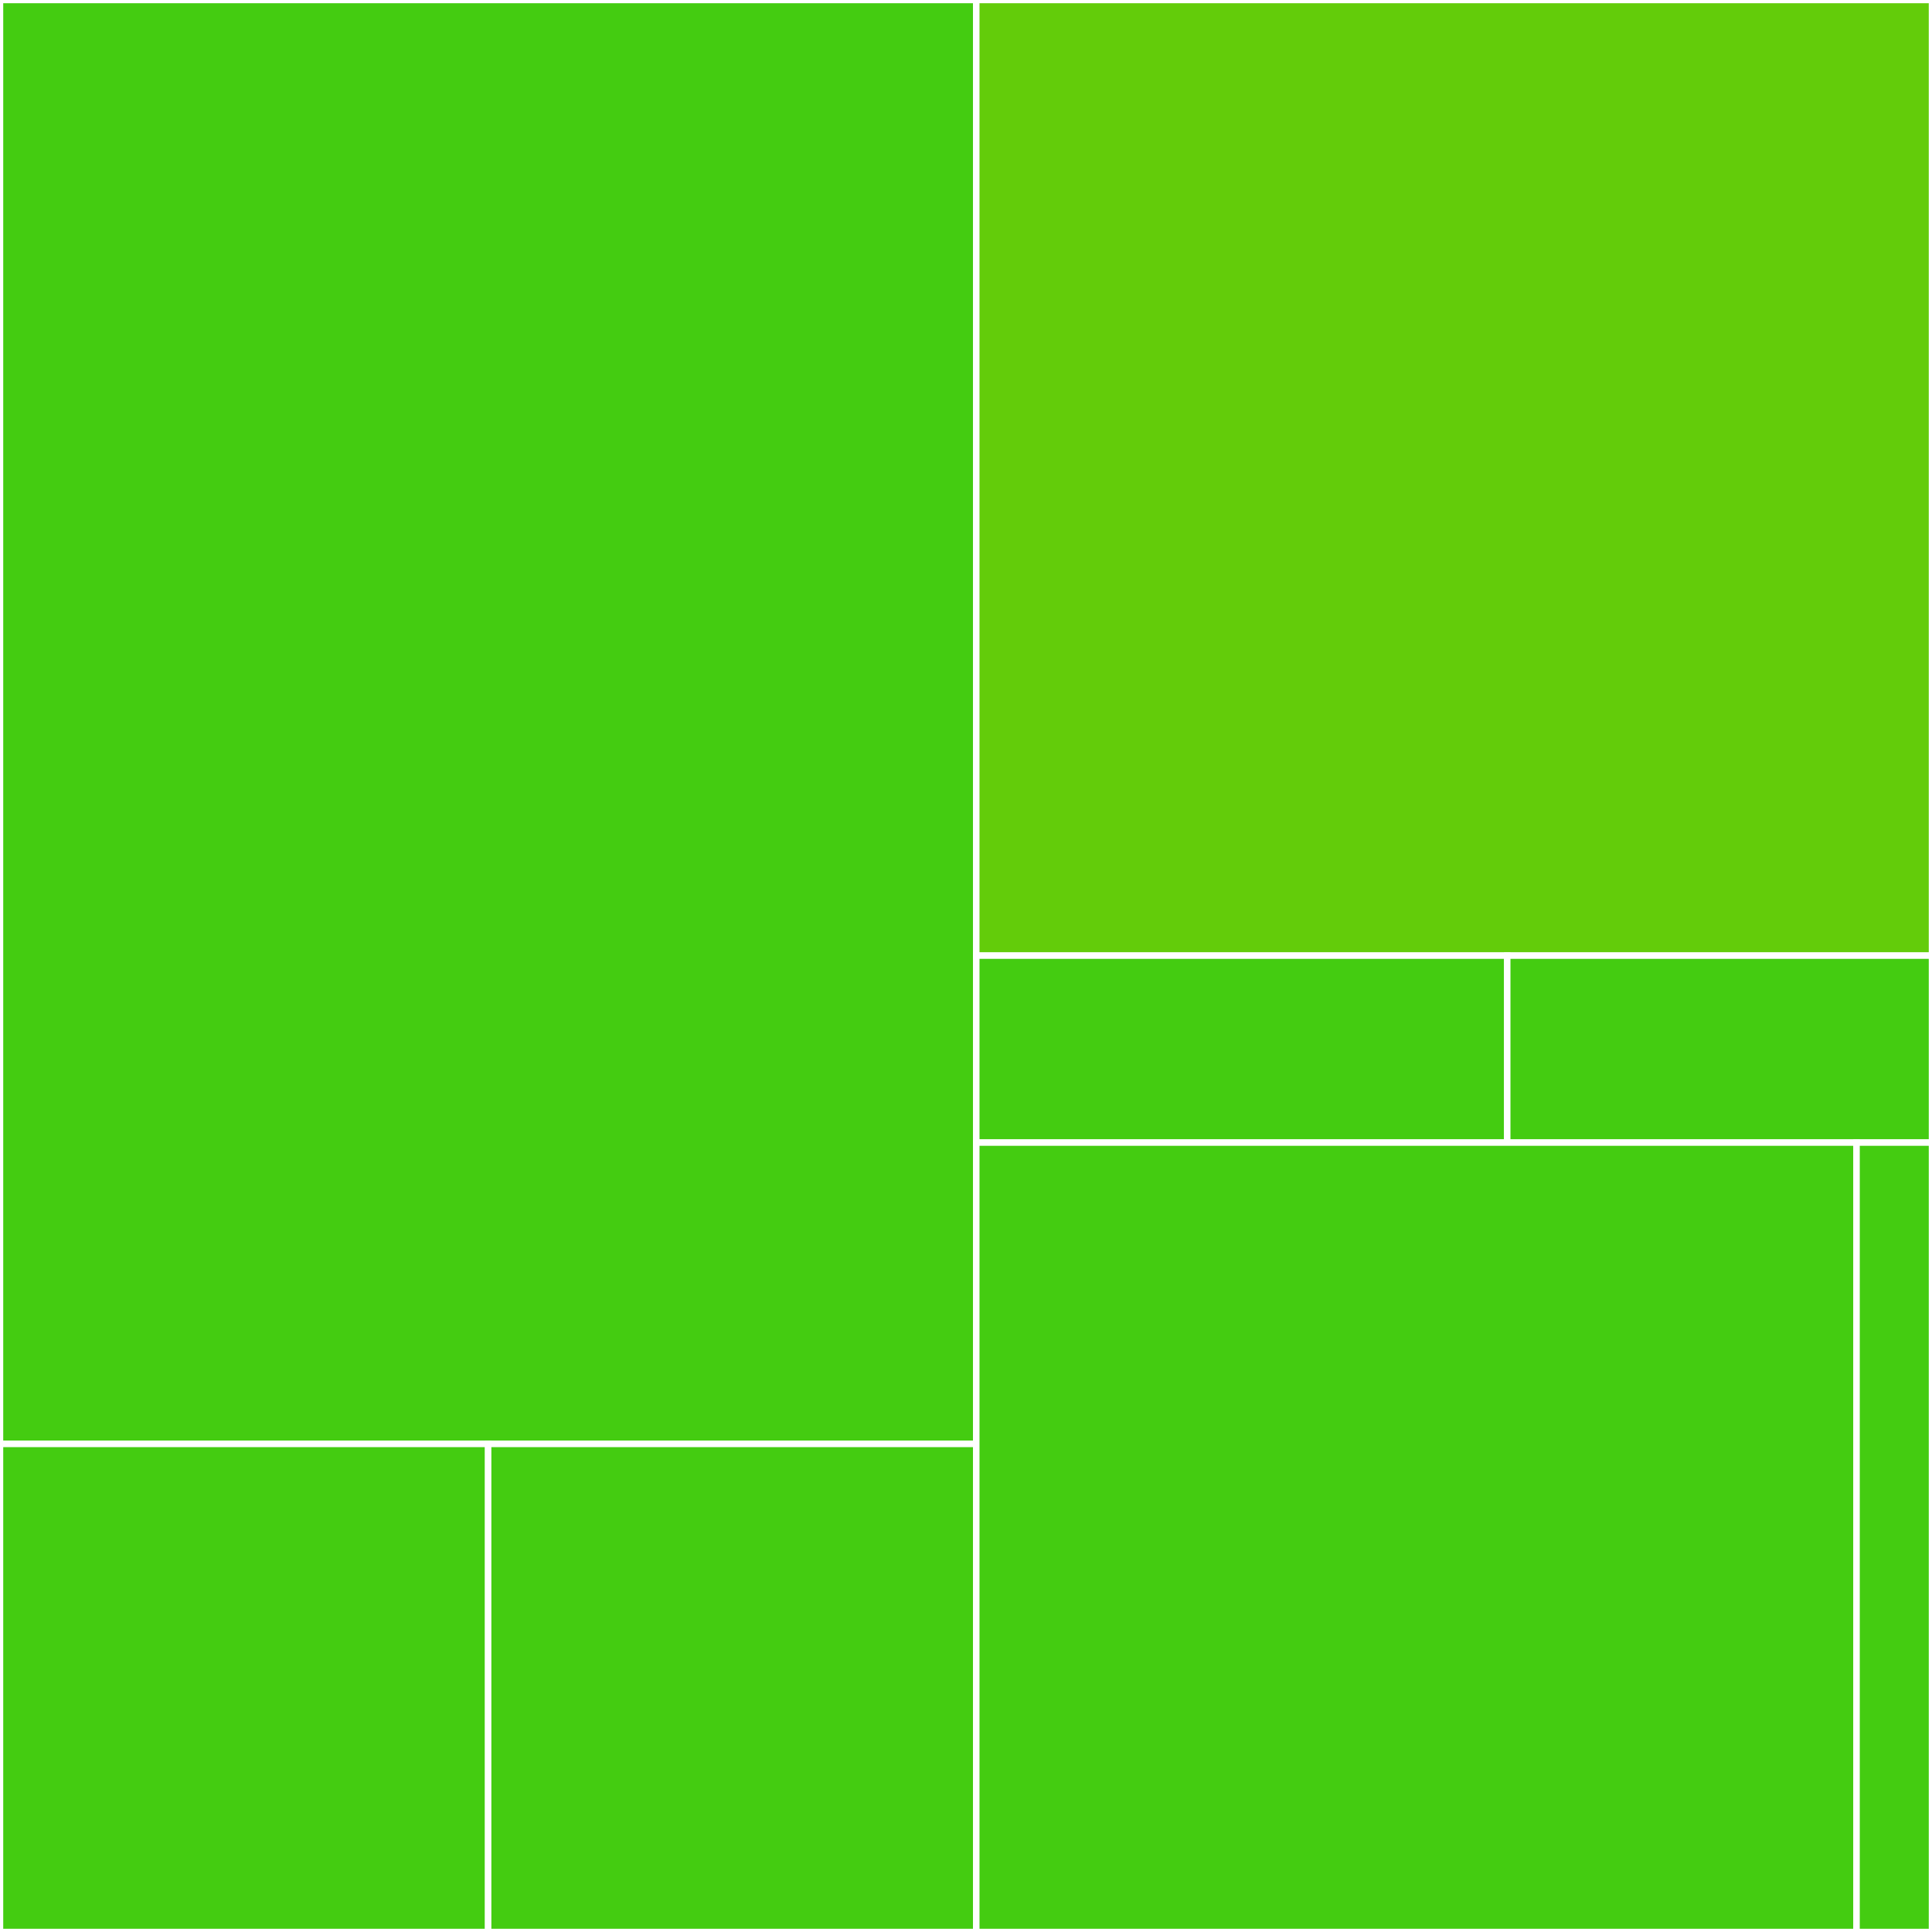 <svg baseProfile="full" width="300" height="300" viewBox="0 0 300 300" version="1.1"
xmlns="http://www.w3.org/2000/svg" xmlns:ev="http://www.w3.org/2001/xml-events"
xmlns:xlink="http://www.w3.org/1999/xlink">

<rect x="0" y="0" width="300" height="300" fill="#333333" stroke="none"/>

<style>rect.s{mask:url(#mask);}</style>
<defs>
  <pattern id="white" width="4" height="4" patternUnits="userSpaceOnUse" patternTransform="rotate(45)">
    <rect width="2" height="2" transform="translate(0,0)" fill="white"></rect>
  </pattern>
  <mask id="mask">
    <rect x="0" y="0" width="100%" height="100%" fill="url(#white)"></rect>
  </mask>
</defs>

<rect x="0" y="0" width="151.596" height="224.211" fill="#4c1" stroke="white" stroke-width="1" class=" tooltipped" data-content="Classes/020.WSManListener.ps1"><title>Classes/020.WSManListener.ps1</title></rect>
<rect x="0" y="224.211" width="75.798" height="75.789" fill="#4c1" stroke="white" stroke-width="1" class=" tooltipped" data-content="Classes/010.WSManConfigBase.ps1"><title>Classes/010.WSManConfigBase.ps1</title></rect>
<rect x="75.798" y="224.211" width="75.798" height="75.789" fill="#4c1" stroke="white" stroke-width="1" class=" tooltipped" data-content="Classes/020.WSManConfig.ps1"><title>Classes/020.WSManConfig.ps1</title></rect>
<rect x="151.596" y="0" width="148.404" height="148.387" fill="#63cc0a" stroke="white" stroke-width="1" class=" tooltipped" data-content="Private/Find-Certificate.ps1"><title>Private/Find-Certificate.ps1</title></rect>
<rect x="151.596" y="148.387" width="82.447" height="29.032" fill="#4c1" stroke="white" stroke-width="1" class=" tooltipped" data-content="Private/Get-DefaultPort.ps1"><title>Private/Get-DefaultPort.ps1</title></rect>
<rect x="234.043" y="148.387" width="65.957" height="29.032" fill="#4c1" stroke="white" stroke-width="1" class=" tooltipped" data-content="Private/Get-Listener.ps1"><title>Private/Get-Listener.ps1</title></rect>
<rect x="151.596" y="177.419" width="136.688" height="122.581" fill="#4c1" stroke="white" stroke-width="1" class=" tooltipped" data-content="DSCResources/DSC_WSManServiceConfig/DSC_WSManServiceConfig.psm1"><title>DSCResources/DSC_WSManServiceConfig/DSC_WSManServiceConfig.psm1</title></rect>
<rect x="288.284" y="177.419" width="11.716" height="122.581" fill="#4c1" stroke="white" stroke-width="1" class=" tooltipped" data-content="prefix.ps1"><title>prefix.ps1</title></rect>
</svg>